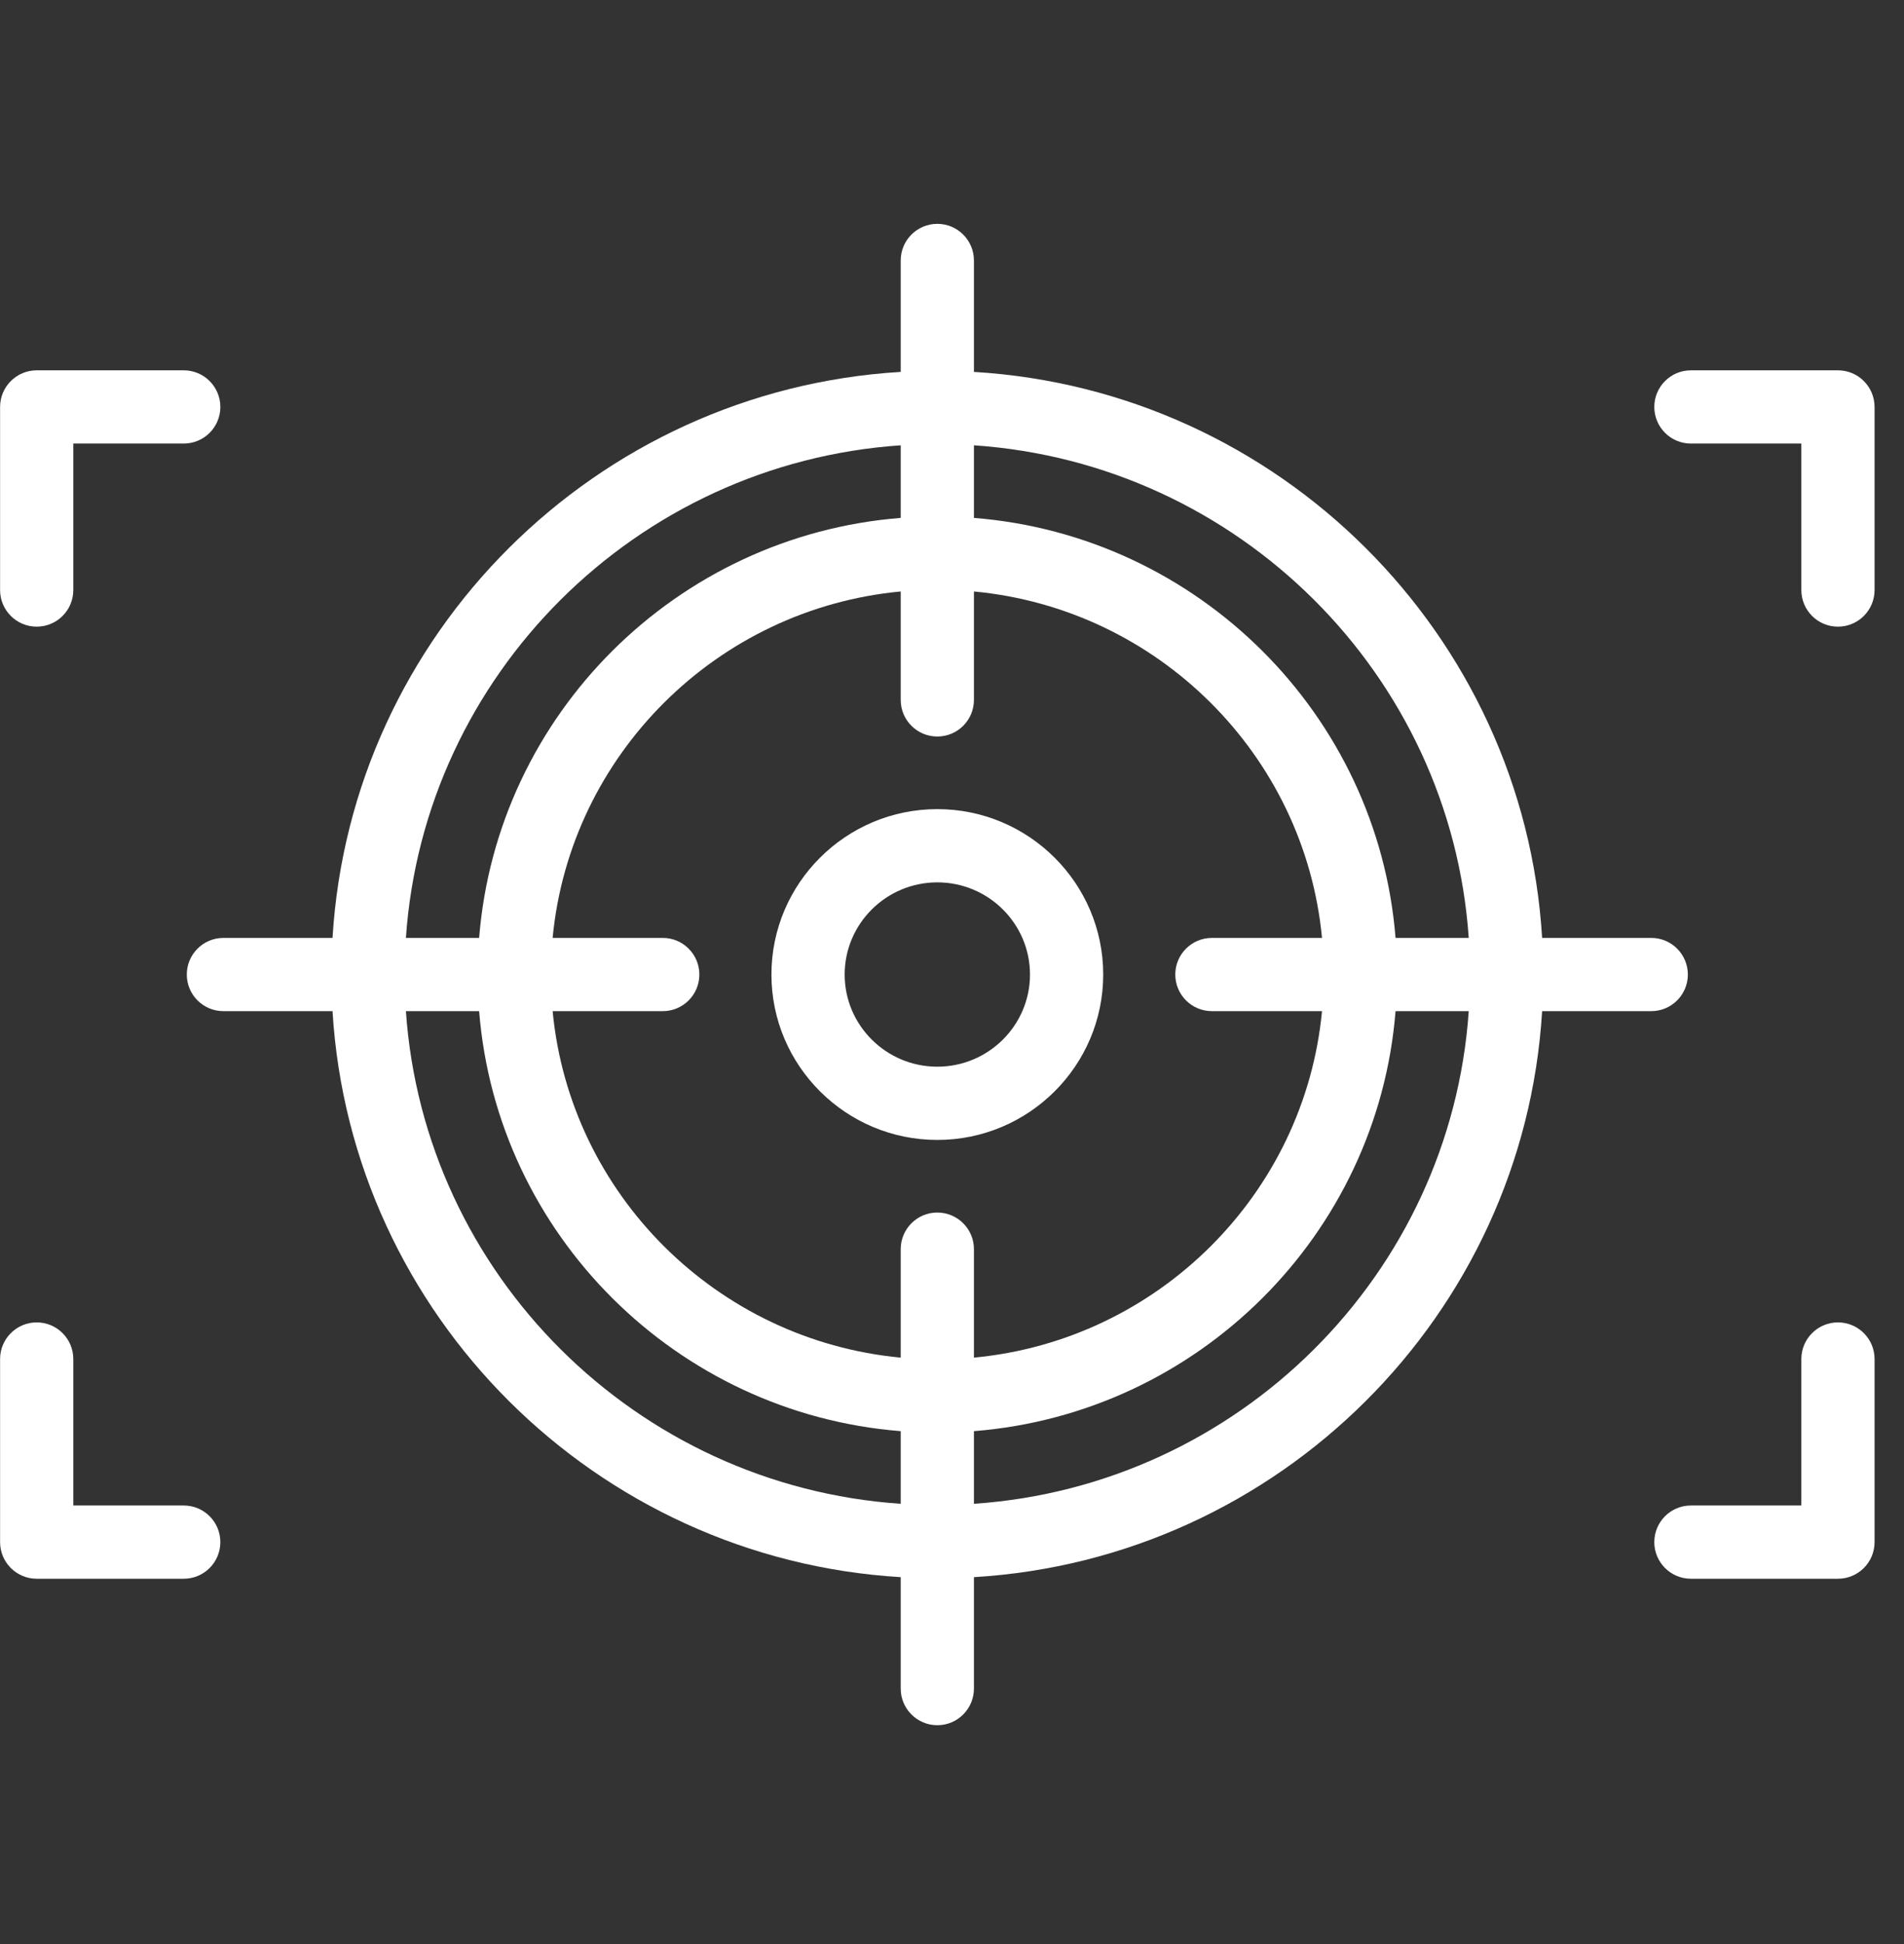 <svg width="48" height="49" viewBox="0 0 48 49" fill="none" xmlns="http://www.w3.org/2000/svg">
<rect x="0" y="0" width="48" height="49" fill="#333333" stroke="none"/>
<g clip-path="url(#clip0_1452_2498)">
<path d="M23.63 20.394C21.324 20.394 19.448 22.264 19.448 24.563C19.448 26.862 21.324 28.732 23.63 28.732C25.936 28.732 27.812 26.862 27.812 24.563C27.812 22.264 25.936 20.394 23.63 20.394ZM23.63 26.886C22.342 26.886 21.294 25.844 21.294 24.563C21.294 23.282 22.342 22.24 23.63 22.24C24.918 22.24 25.966 23.282 25.966 24.563C25.966 25.844 24.918 26.886 23.63 26.886Z" fill="white"/>
<path d="M0.925 15.795C1.435 15.795 1.848 15.382 1.848 14.872V11.18H4.632C5.142 11.18 5.555 10.767 5.555 10.257C5.555 9.748 5.142 9.334 4.632 9.334H0.925C0.416 9.334 0.002 9.748 0.002 10.257V14.872C0.002 15.382 0.416 15.795 0.925 15.795Z" fill="white"/>
<path d="M46.335 9.334H42.628C42.118 9.334 41.705 9.748 41.705 10.257C41.705 10.767 42.118 11.18 42.628 11.18H45.412V14.872C45.412 15.382 45.825 15.795 46.335 15.795C46.845 15.795 47.258 15.382 47.258 14.872V10.257C47.258 9.748 46.845 9.334 46.335 9.334Z" fill="white"/>
<path d="M4.632 37.946H1.848V34.254C1.848 33.745 1.435 33.331 0.925 33.331C0.416 33.331 0.002 33.745 0.002 34.254V38.869C0.002 39.379 0.416 39.792 0.925 39.792H4.632C5.142 39.792 5.555 39.379 5.555 38.869C5.555 38.359 5.142 37.946 4.632 37.946Z" fill="white"/>
<path d="M46.335 33.331C45.825 33.331 45.412 33.745 45.412 34.254V37.946H42.628C42.118 37.946 41.705 38.359 41.705 38.869C41.705 39.379 42.118 39.792 42.628 39.792H46.335C46.845 39.792 47.258 39.379 47.258 38.869V34.254C47.258 33.745 46.845 33.331 46.335 33.331Z" fill="white"/>
<path d="M42.551 24.563C42.551 24.053 42.137 23.64 41.628 23.64H38.877C38.415 15.982 32.241 9.833 24.553 9.374V6.565C24.553 6.056 24.14 5.642 23.63 5.642C23.12 5.642 22.707 6.056 22.707 6.565V9.374C15.019 9.833 8.845 15.982 8.383 23.64H5.632C5.123 23.64 4.709 24.053 4.709 24.563C4.709 25.073 5.123 25.486 5.632 25.486H8.383C8.845 33.145 15.019 39.293 22.707 39.752V42.561C22.707 43.07 23.12 43.484 23.63 43.484C24.14 43.484 24.553 43.07 24.553 42.561V39.752C32.241 39.293 38.415 33.145 38.877 25.486H41.628C42.137 25.486 42.551 25.073 42.551 24.563ZM37.027 23.64H35.182C34.732 18.007 30.207 13.5 24.553 13.054V11.224C31.223 11.677 36.571 17 37.027 23.64ZM30.552 25.486H33.328C32.889 30.1 29.189 33.783 24.553 34.219V31.485C24.553 30.976 24.14 30.562 23.63 30.562C23.12 30.562 22.707 30.976 22.707 31.485V34.219C18.072 33.783 14.371 30.1 13.932 25.486H16.708C17.218 25.486 17.631 25.073 17.631 24.563C17.631 24.053 17.218 23.64 16.708 23.64H13.932C14.371 19.026 18.072 15.343 22.707 14.908V17.641C22.707 18.151 23.12 18.564 23.63 18.564C24.14 18.564 24.553 18.151 24.553 17.641V14.908C29.189 15.343 32.889 19.026 33.328 23.64H30.552C30.043 23.64 29.629 24.053 29.629 24.563C29.629 25.073 30.043 25.486 30.552 25.486ZM22.707 11.224V13.054C17.053 13.5 12.528 18.007 12.079 23.64H10.233C10.69 17 16.037 11.677 22.707 11.224ZM10.233 25.486H12.079C12.528 31.119 17.053 35.626 22.707 36.072V37.903C16.037 37.45 10.69 32.126 10.233 25.486ZM24.553 37.903V36.072C30.207 35.626 34.732 31.119 35.182 25.486H37.027C36.571 32.126 31.223 37.45 24.553 37.903Z" fill="white"/>
</g>
<defs>
<clipPath id="clip0_1452_2498">
<rect width="47.255" height="47.255" fill="white" transform="translate(0.002 0.935)"/>
</clipPath>
</defs>
</svg>
